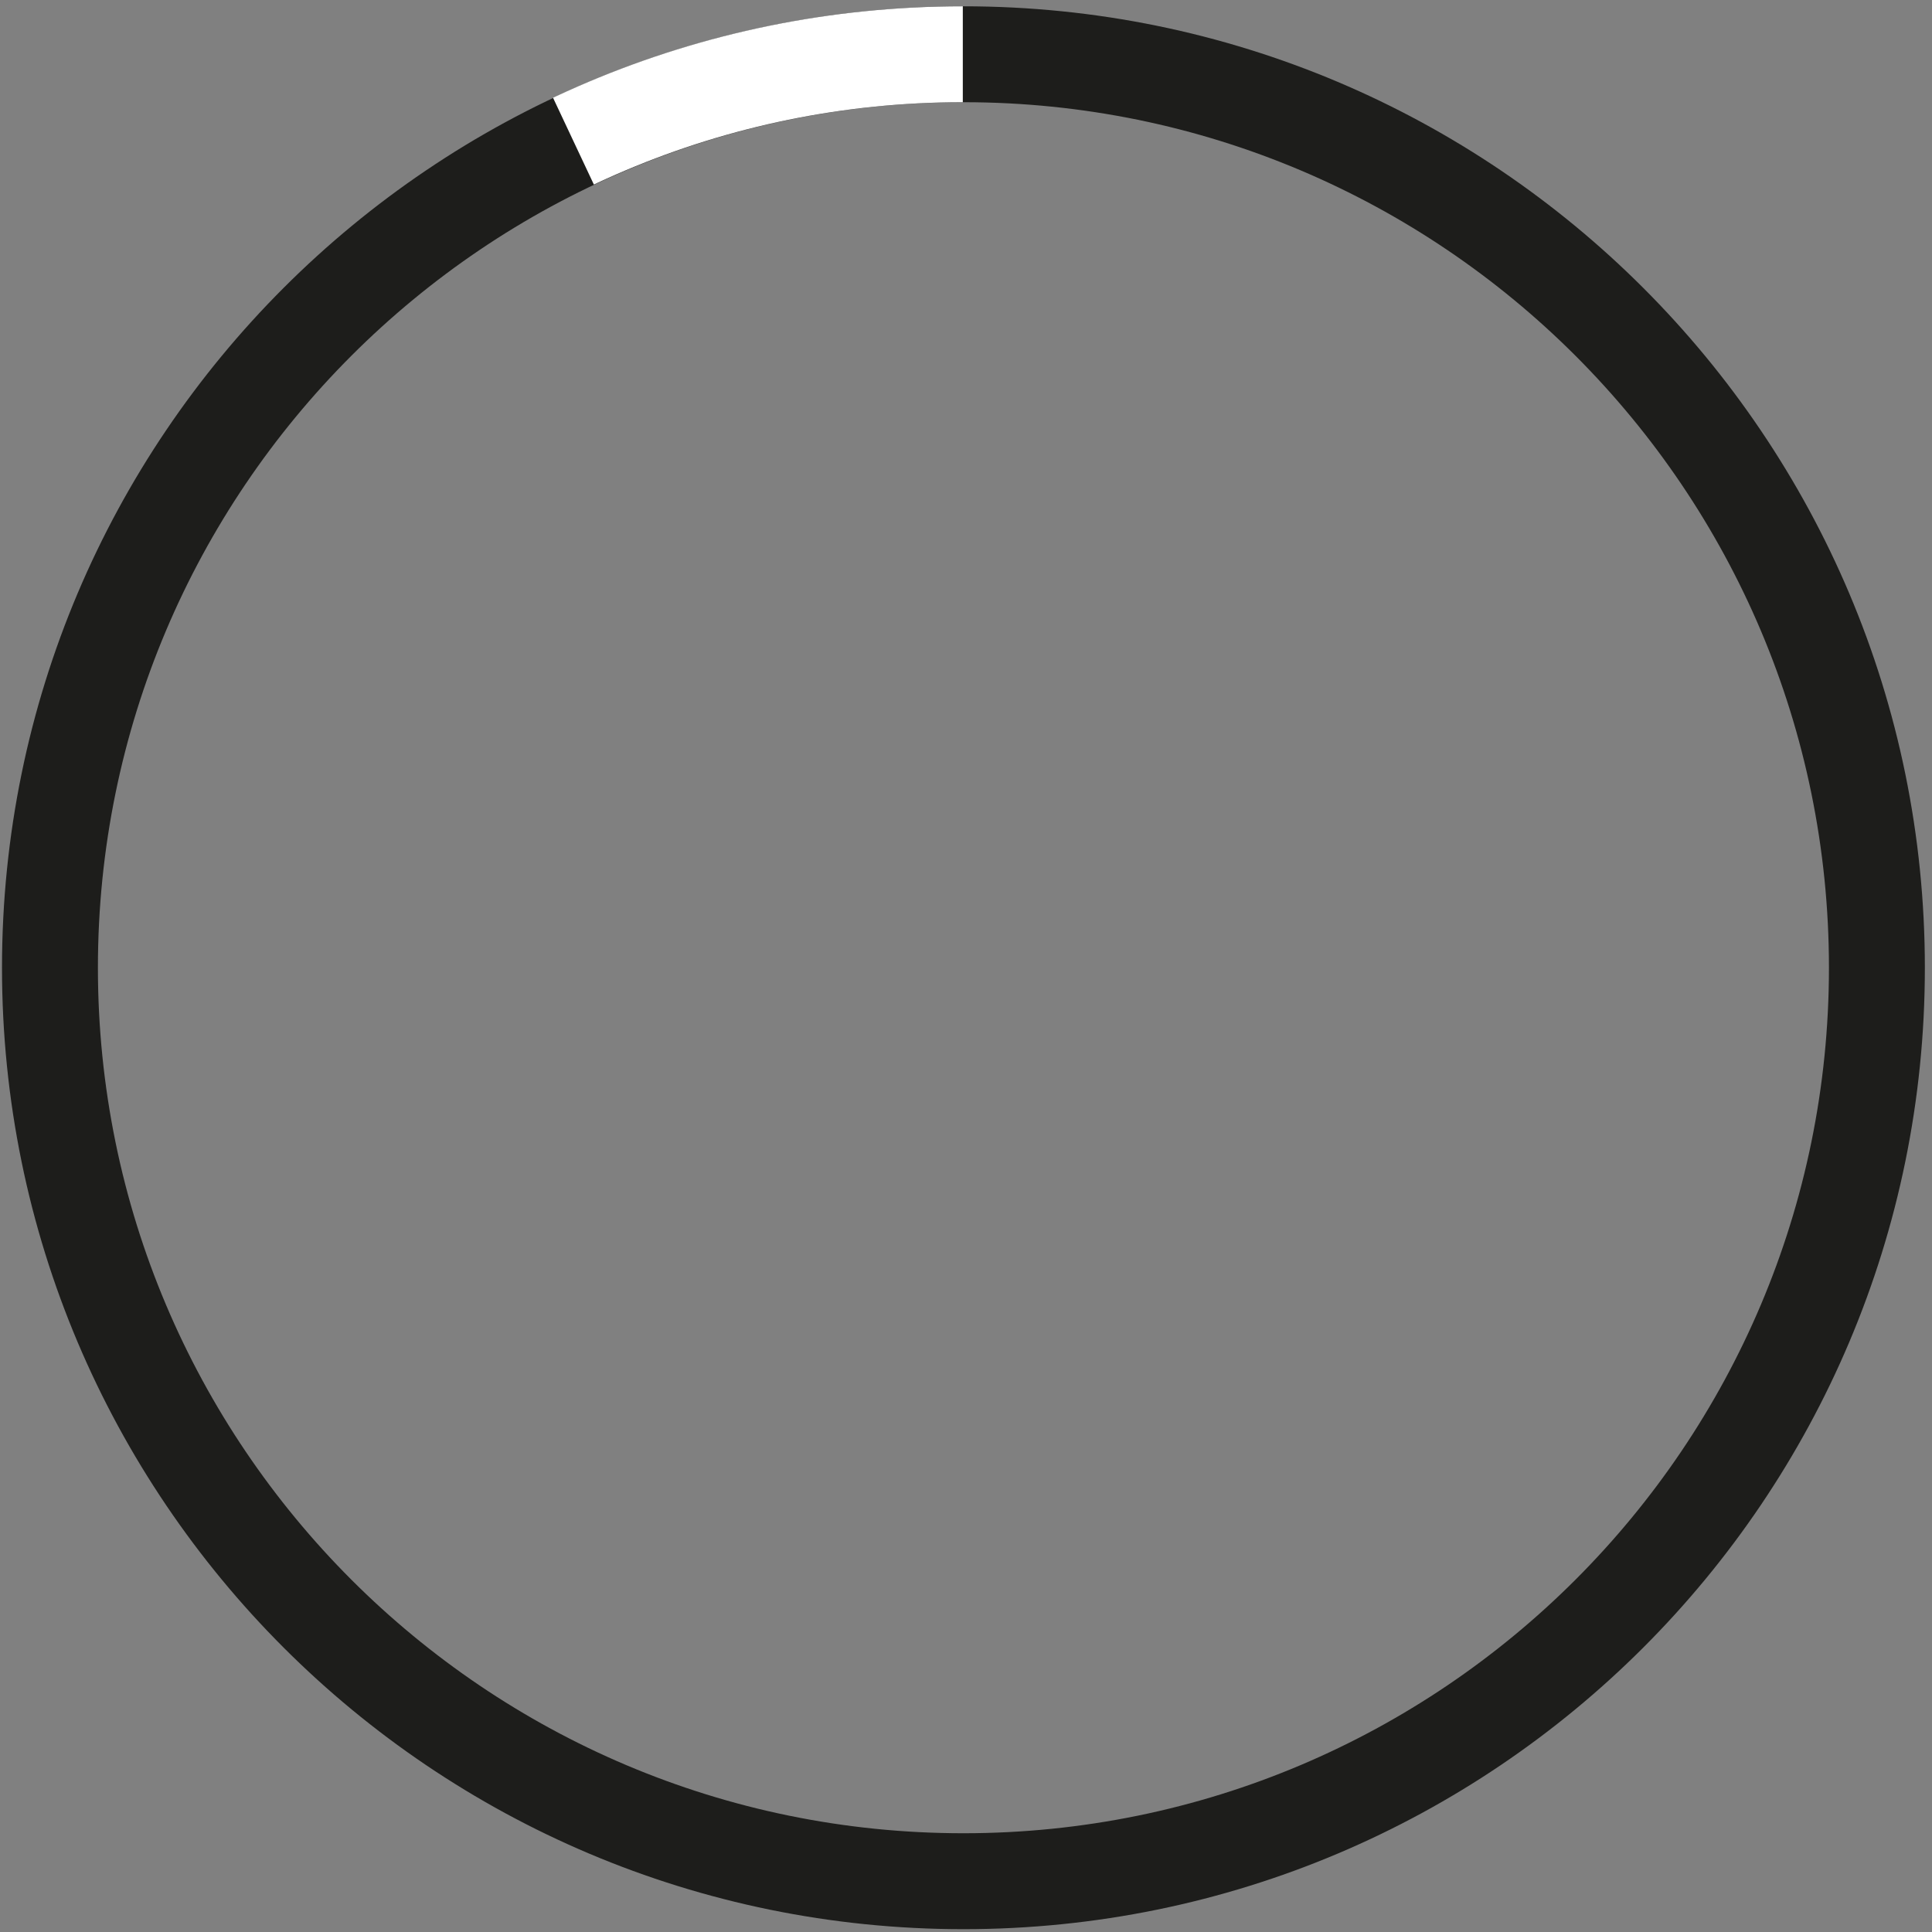 <?xml version="1.0" encoding="utf-8"?>
<!-- Generator: Adobe Illustrator 15.0.0, SVG Export Plug-In . SVG Version: 6.00 Build 0)  -->
<!DOCTYPE svg PUBLIC "-//W3C//DTD SVG 1.1//EN" "http://www.w3.org/Graphics/SVG/1.1/DTD/svg11.dtd">
<svg version="1.1" id="Ebene_2" xmlns="http://www.w3.org/2000/svg" xmlns:xlink="http://www.w3.org/1999/xlink" x="0px" y="0px"
	 width="141px" height="141px" viewBox="0 0 141 141" enable-background="new 0 0 141 141" xml:space="preserve">
<rect x="0" y="0" width="141" height="141" fill="#808080" stroke="none"/>
<path fill="#1D1D1B" d="M70.313,0.46c-38.752,0-70.167,31.415-70.167,70.167c0,38.751,31.415,70.167,70.167,70.167
	s70.166-31.415,70.166-70.167C140.479,31.875,109.064,0.46,70.313,0.46z M70.313,133.793c-34.886,0-63.167-28.281-63.167-63.167
	c0-34.886,28.281-63.167,63.167-63.167s63.166,28.281,63.166,63.167C133.479,105.512,105.198,133.793,70.313,133.793z"/>
<g>
	<defs>
		<path id="SVGID_1_" d="M70.267,0.46c-38.752,0-70.166,31.415-70.166,70.167c0,38.751,31.414,70.167,70.166,70.167
			s70.166-31.415,70.166-70.167C140.433,31.875,109.019,0.46,70.267,0.46z M70.267,133.793c-34.886,0-63.166-28.281-63.166-63.167
			c0-34.886,28.28-63.167,63.166-63.167s63.166,28.281,63.166,63.167C133.433,105.512,105.152,133.793,70.267,133.793z"/>
	</defs>
	<clipPath id="SVGID_2_">
		<use xlink:href="#SVGID_1_"  overflow="visible"/>
	</clipPath>
	<polygon clip-path="url(#SVGID_2_)" fill="#FFFFFF" points="70.267,-7.167 70.267,70.626 70.241,70.632 37.118,0.243 	"/>
</g>
</svg>
